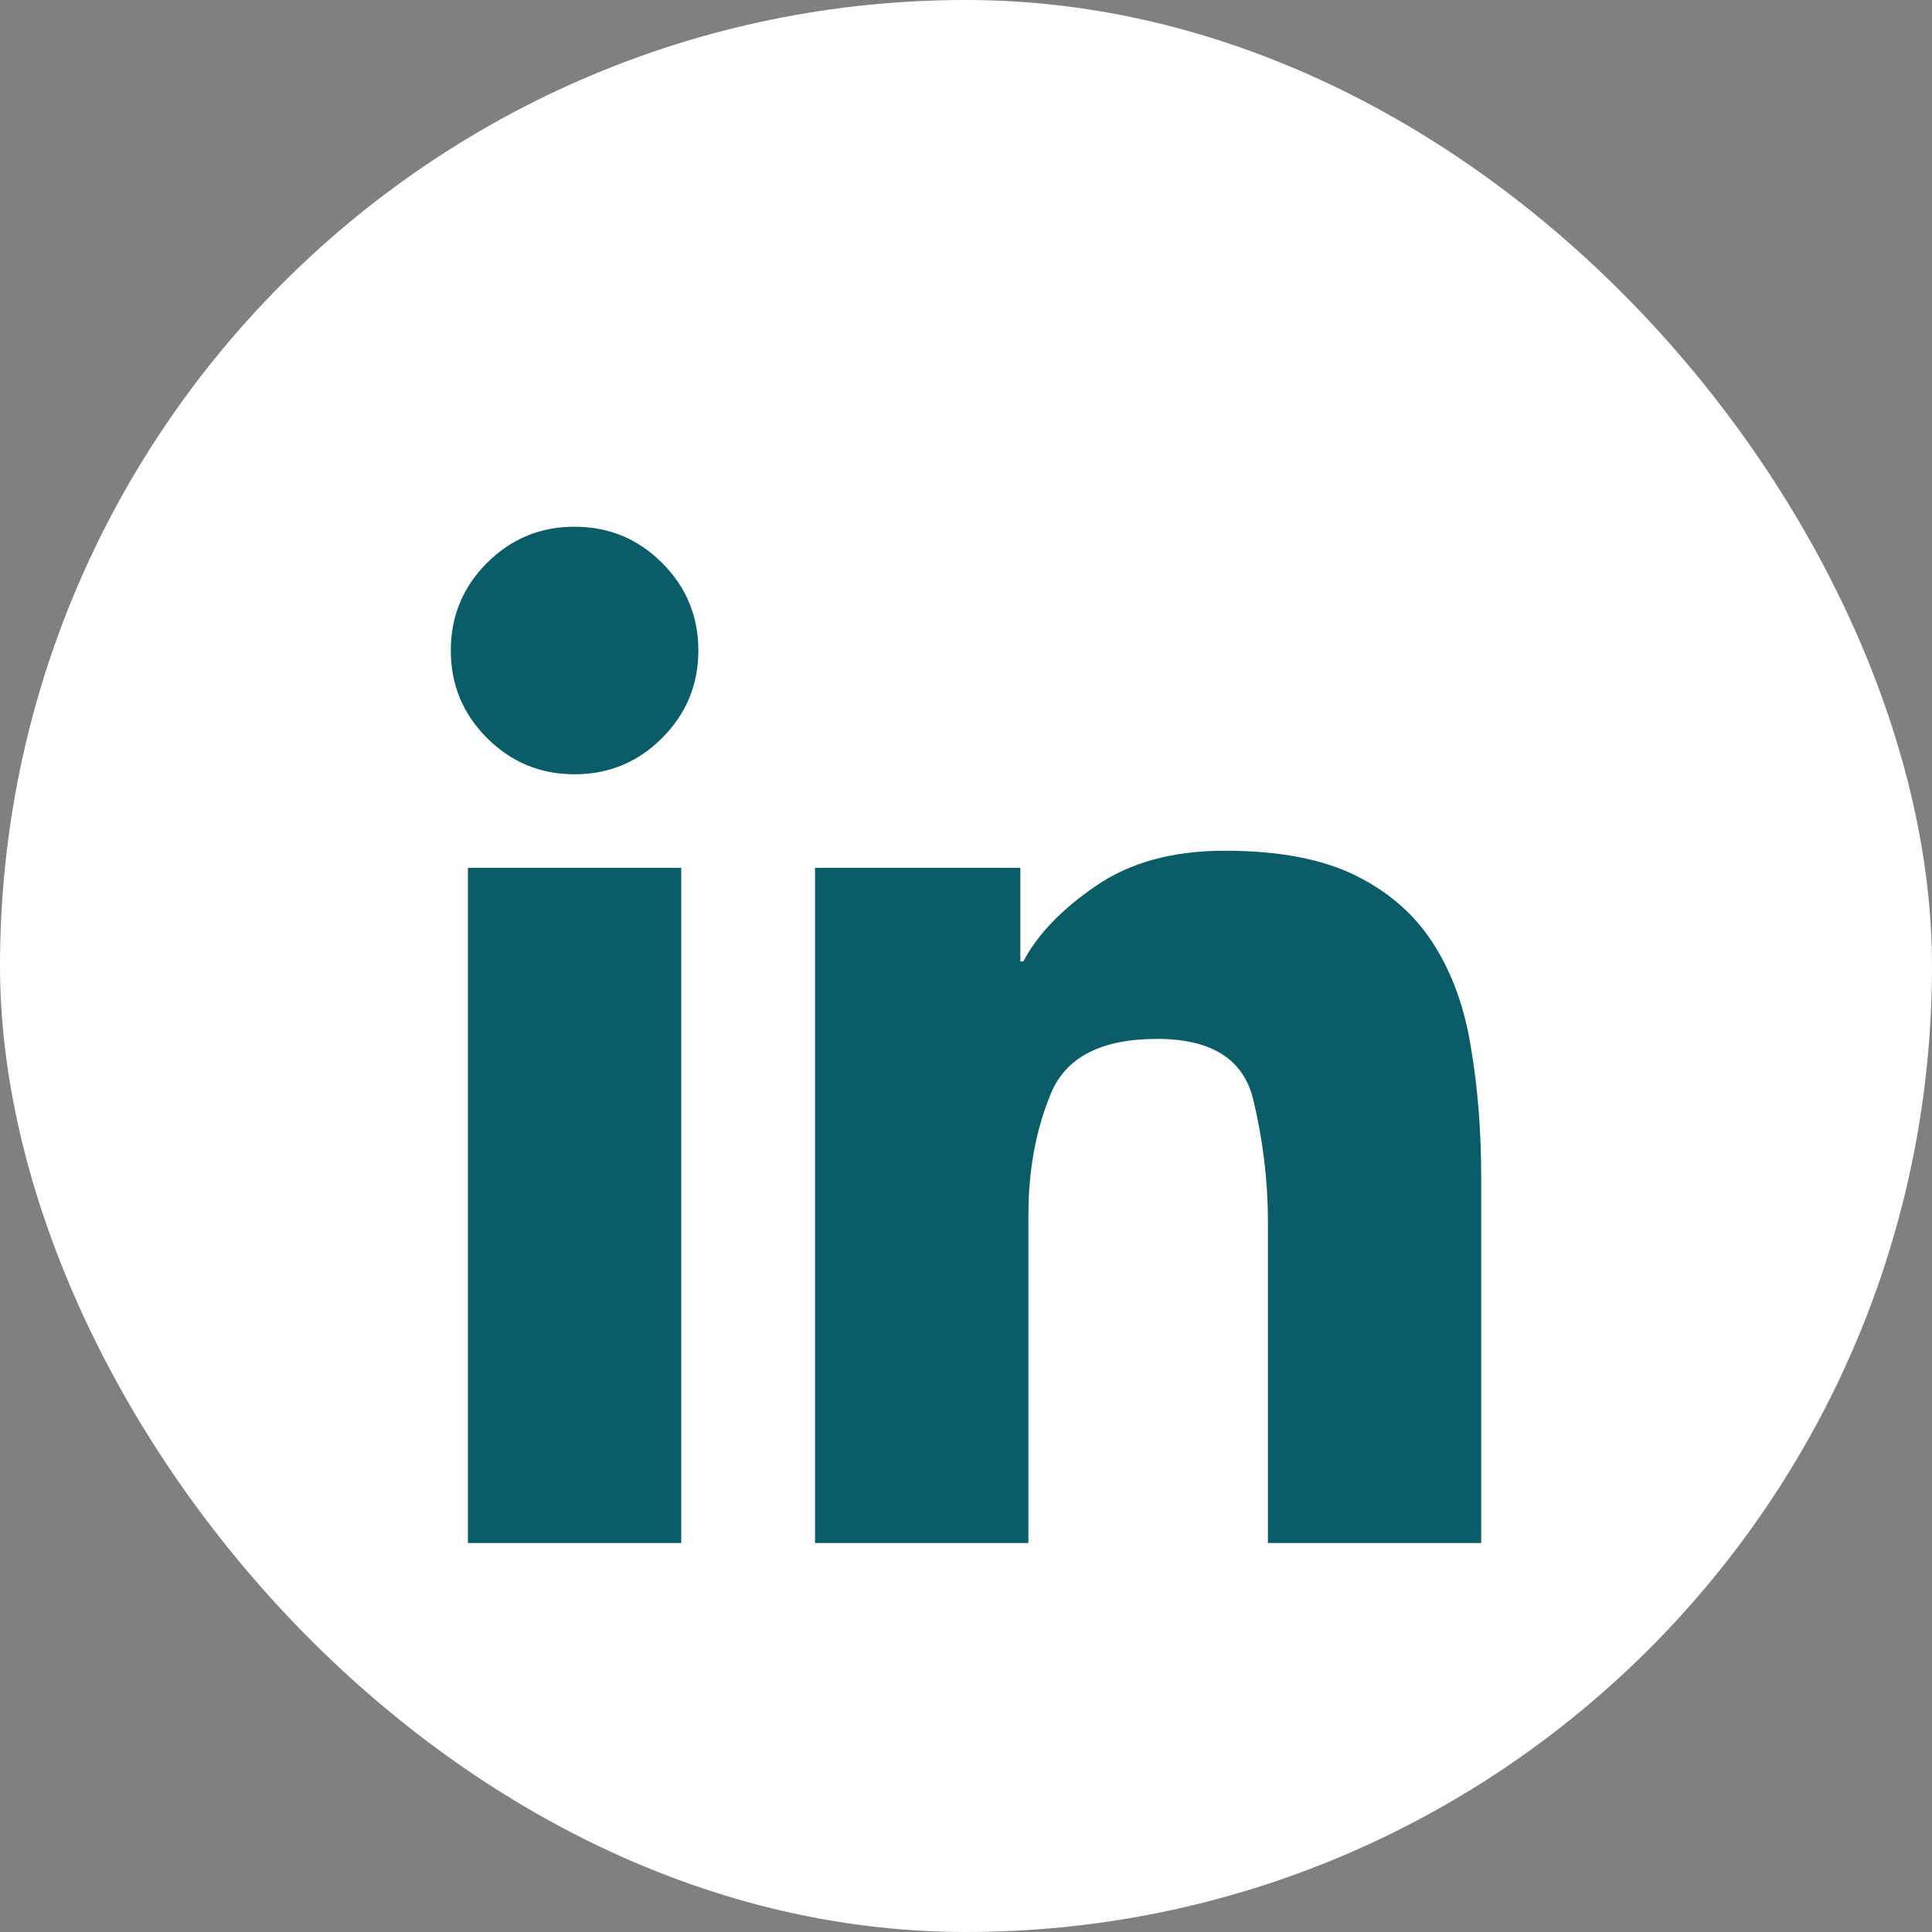 <svg xmlns="http://www.w3.org/2000/svg" fill="none" viewBox="0 0 30 30" height="30" width="30">
<rect x="0" y="0" width="30" height="30" fill="#808080" stroke="none"/>
<rect fill="white" rx="15" height="30" width="30"></rect>
<g clip-path="url(#clip0_13_1097)">
<path fill="#0A5C68" d="M8.922 8.179C8.391 8.179 7.938 8.366 7.562 8.741C7.188 9.116 7 9.569 7 10.101C7 10.632 7.188 11.085 7.562 11.46C7.938 11.835 8.391 12.023 8.922 12.023C9.453 12.023 9.906 11.835 10.281 11.46C10.656 11.085 10.844 10.632 10.844 10.101C10.844 9.569 10.656 9.116 10.281 8.741C9.906 8.366 9.453 8.179 8.922 8.179ZM7.266 13.476H10.578V24.148H7.266V13.476ZM19.016 13.21C18.213 13.21 17.547 13.392 17.016 13.757C16.484 14.121 16.109 14.512 15.891 14.929H15.844V13.476H12.656V24.148H15.969V18.866C15.969 18.168 16.086 17.538 16.32 16.976C16.555 16.413 17.104 16.132 17.969 16.132C18.812 16.132 19.31 16.447 19.461 17.077C19.612 17.707 19.688 18.335 19.688 18.96V24.148H23V18.288C23 17.569 22.948 16.903 22.844 16.288C22.75 15.674 22.56 15.137 22.273 14.679C21.987 14.22 21.583 13.861 21.062 13.601C20.542 13.34 19.859 13.21 19.016 13.21Z"></path>
</g>
<defs>
<clipPath id="clip0_13_1097">
<rect transform="matrix(1 0 0 -1 7 23.96)" fill="white" height="16" width="16"></rect>
</clipPath>
</defs>
</svg>
